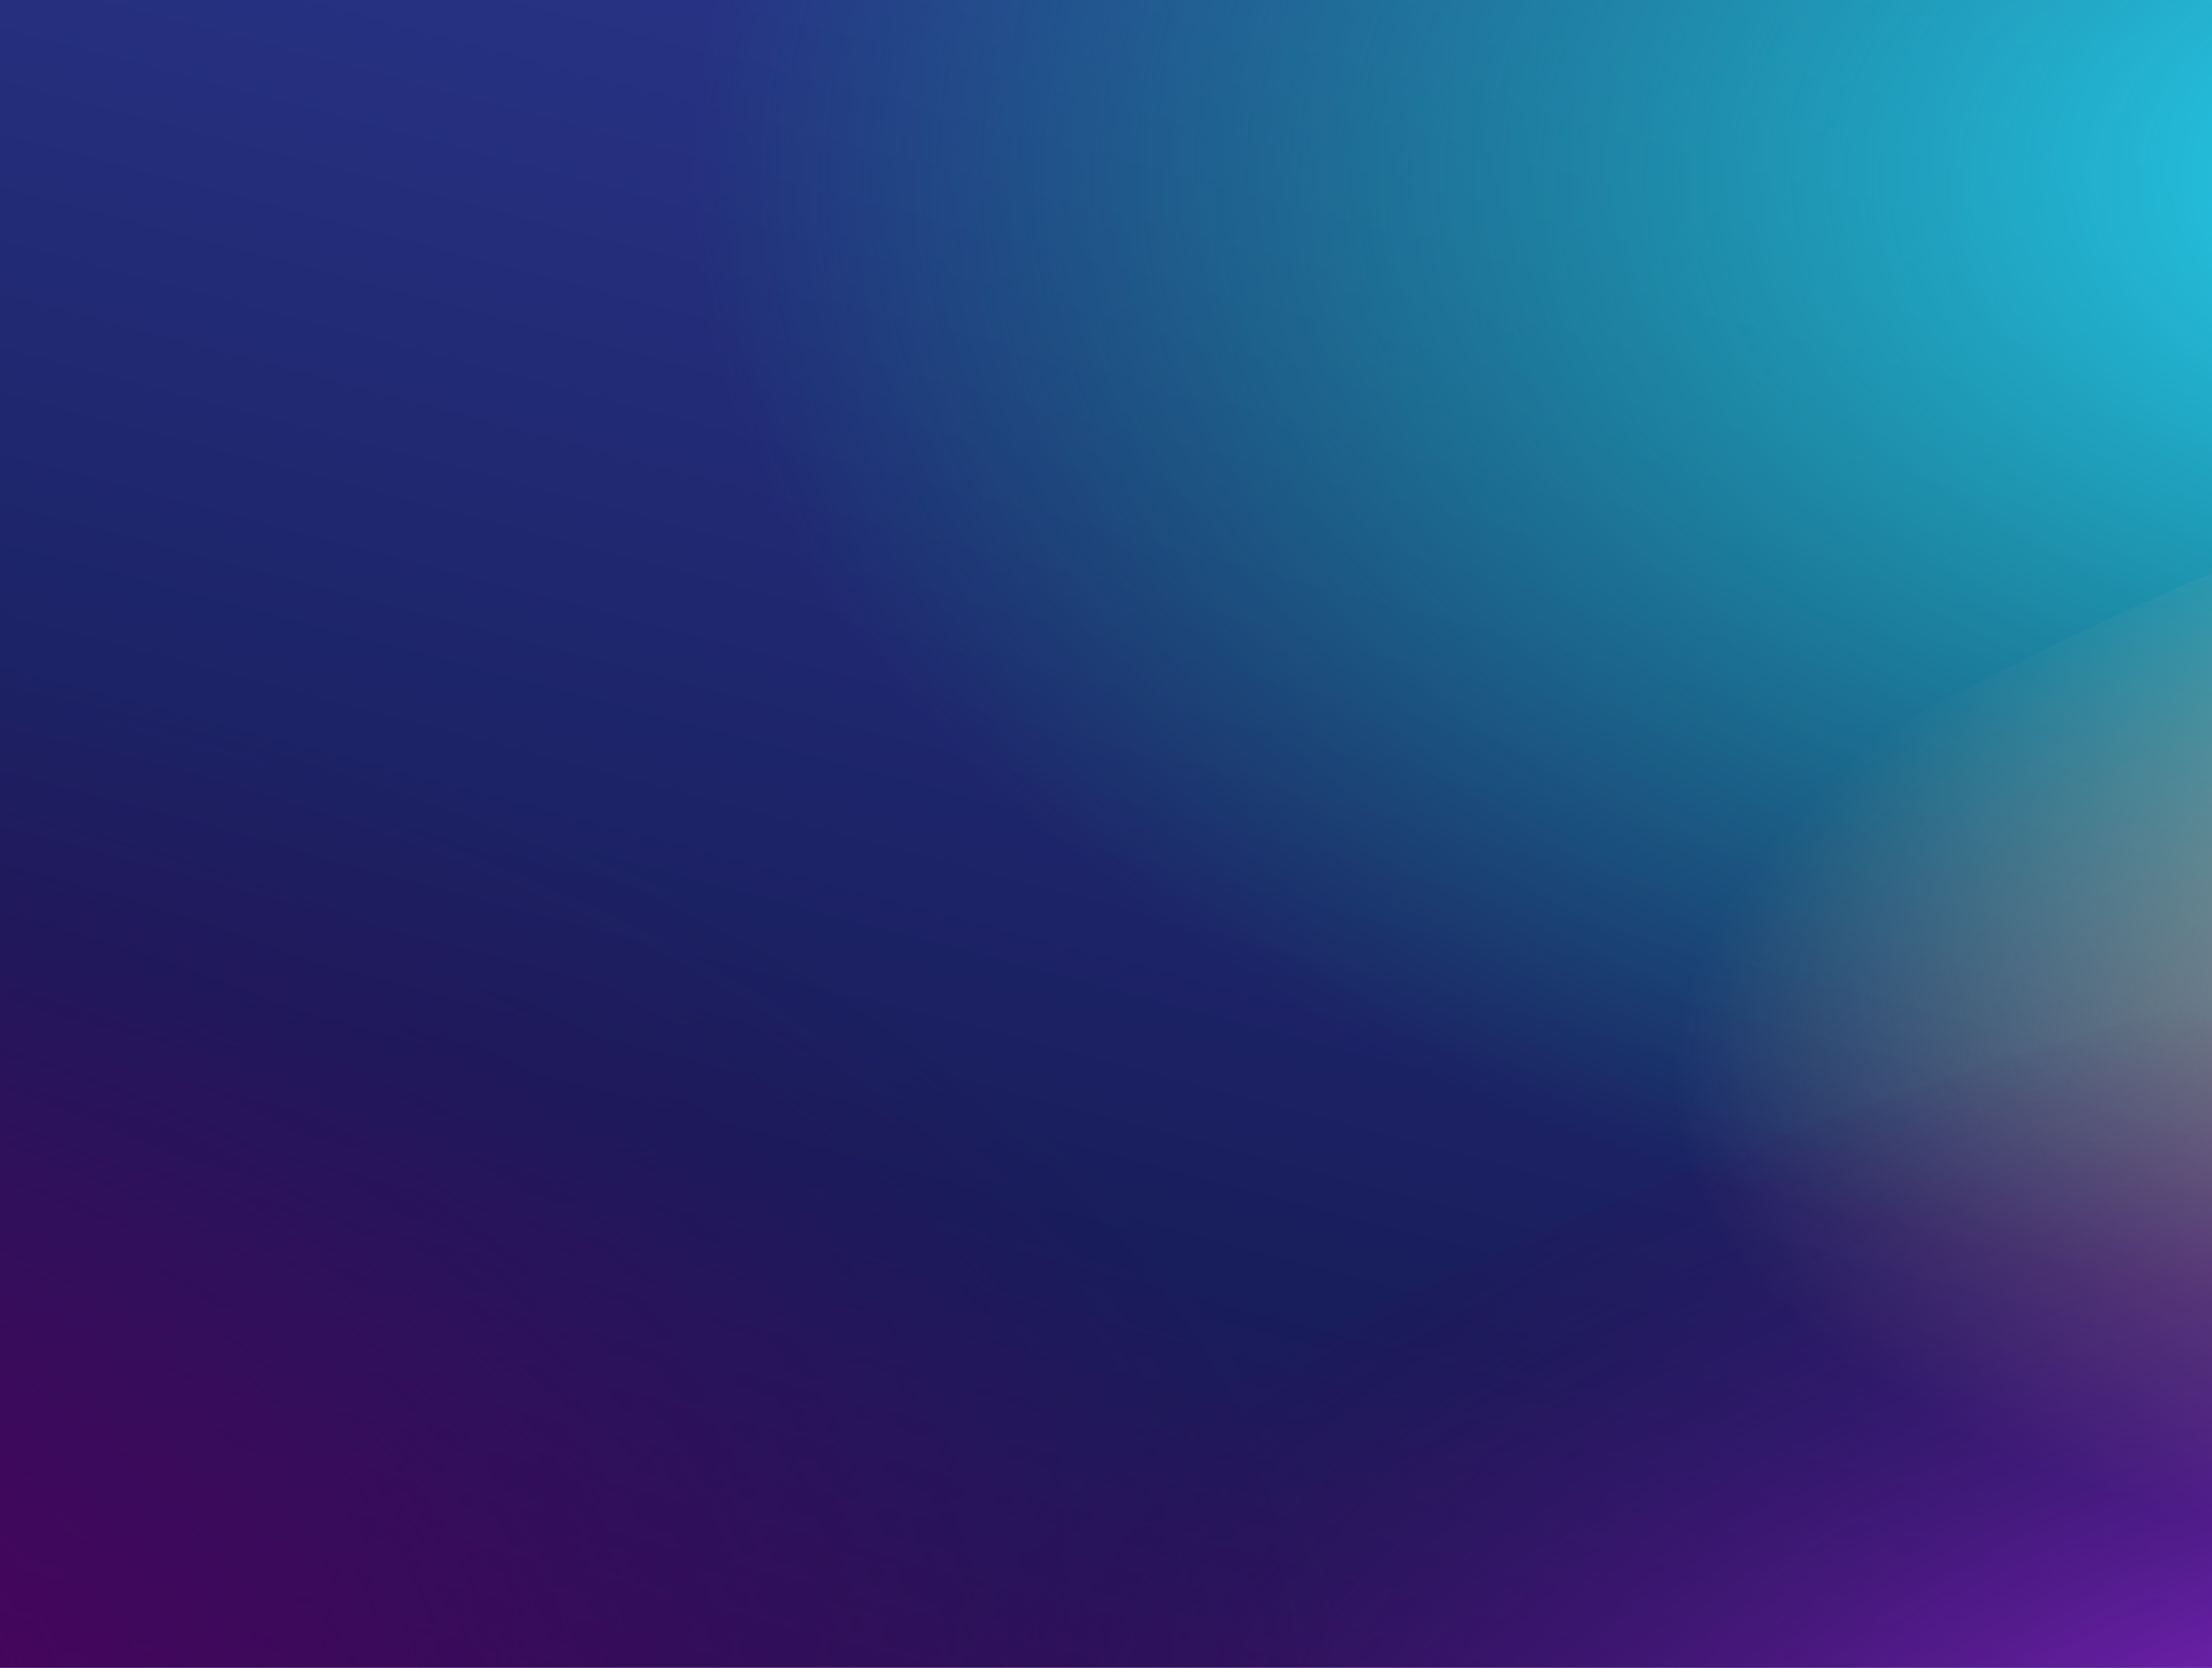 <?xml version="1.0" encoding="utf-8"?>
<!-- Generator: Adobe Illustrator 23.0.3, SVG Export Plug-In . SVG Version: 6.00 Build 0)  -->
<svg version="1.1" xmlns="http://www.w3.org/2000/svg" xmlns:xlink="http://www.w3.org/1999/xlink" x="0px" y="0px"
	 viewBox="0 0 1752.1 1320.9" style="enable-background:new 0 0 1752.1 1320.9;" xml:space="preserve">
<style type="text/css">
	.st0{fill:url(#SVGID_1_);}
	.st1{fill:url(#SVGID_2_);}
	.st2{fill:url(#SVGID_3_);}
	.st3{fill:url(#SVGID_4_);}
	.st4{fill:url(#SVGID_5_);}
</style>
<g id="Calque_3">
	<linearGradient id="SVGID_1_" gradientUnits="userSpaceOnUse" x1="1698.174" y1="-1130.573" x2="826.518" y2="2191.14">
		<stop  offset="0" style="stop-color:#90278E"/>
		<stop  offset="0.337" style="stop-color:#2B388F"/>
		<stop  offset="0.658" style="stop-color:#181D5B"/>
		<stop  offset="0.971" style="stop-color:#4B0055"/>
	</linearGradient>
	<rect x="-1669" y="-367.9" class="st0" width="5802" height="2027.9"/>
</g>
<g id="Calque_18">
	
		<radialGradient id="SVGID_2_" cx="2033.758" cy="141.51" r="1488.217" gradientTransform="matrix(1 0 0 0.6 0 56.604)" gradientUnits="userSpaceOnUse">
		<stop  offset="0" style="stop-color:#2AD8FF"/>
		<stop  offset="1" style="stop-color:#00DD94;stop-opacity:0"/>
	</radialGradient>
	<path class="st1" d="M197.2,599.9C74.2,107.2,796.8-497.4,1811.1-750.5s1936.3-59,2059.2,433.6S3270.7,780.4,2256.4,1033.5
		S320.1,1092.6,197.2,599.9z"/>
	
		<radialGradient id="SVGID_3_" cx="2517.05" cy="803.377" r="963.92" gradientTransform="matrix(1.26 -9.586583e-02 -5.751950e-02 0.54 -584.212 546.812)" gradientUnits="userSpaceOnUse">
		<stop  offset="0" style="stop-color:#FFB1A2"/>
		<stop  offset="1" style="stop-color:#FFCC96;stop-opacity:0"/>
	</radialGradient>
	<path class="st2" d="M1013.3,1120.2c-69.7-279.4,557.4-676.5,1400.6-887S3997.3,78.6,4067.1,358c69.7,279.4-557.4,676.5-1400.6,887
		S1083,1399.6,1013.3,1120.2z"/>
	
		<radialGradient id="SVGID_4_" cx="2038.83" cy="1613.895" r="1346.569" gradientTransform="matrix(0.993 -2.923811e-02 -1.754287e-02 0.53 9.234 682.556)" gradientUnits="userSpaceOnUse">
		<stop  offset="0" style="stop-color:#A930F7"/>
		<stop  offset="1" style="stop-color:#410055;stop-opacity:0"/>
	</radialGradient>
	<path class="st3" d="M343.1,1892.6c-97.4-390.3,567.6-892.4,1485.4-1121.5s1740.8-98.4,1838.2,291.9
		c97.4,390.3-567.6,892.4-1485.4,1121.5S440.5,2282.9,343.1,1892.6z"/>
	
		<radialGradient id="SVGID_5_" cx="-704.283" cy="1470.202" r="1802.665" gradientTransform="matrix(0.993 -2.923811e-02 -1.754287e-02 0.53 10.915 631.812)" gradientUnits="userSpaceOnUse">
		<stop  offset="0" style="stop-color:#5D006A"/>
		<stop  offset="1" style="stop-color:#410055;stop-opacity:0"/>
	</radialGradient>
	<path class="st4" d="M-2938.7,1986.4C-3069.1,1464-2178.8,791.8-950.1,485.1s2330.4-131.7,2460.8,390.8S750.7,2070.6-477.9,2377.2
		S-2808.3,2508.9-2938.7,1986.4z"/>
</g>
</svg>
